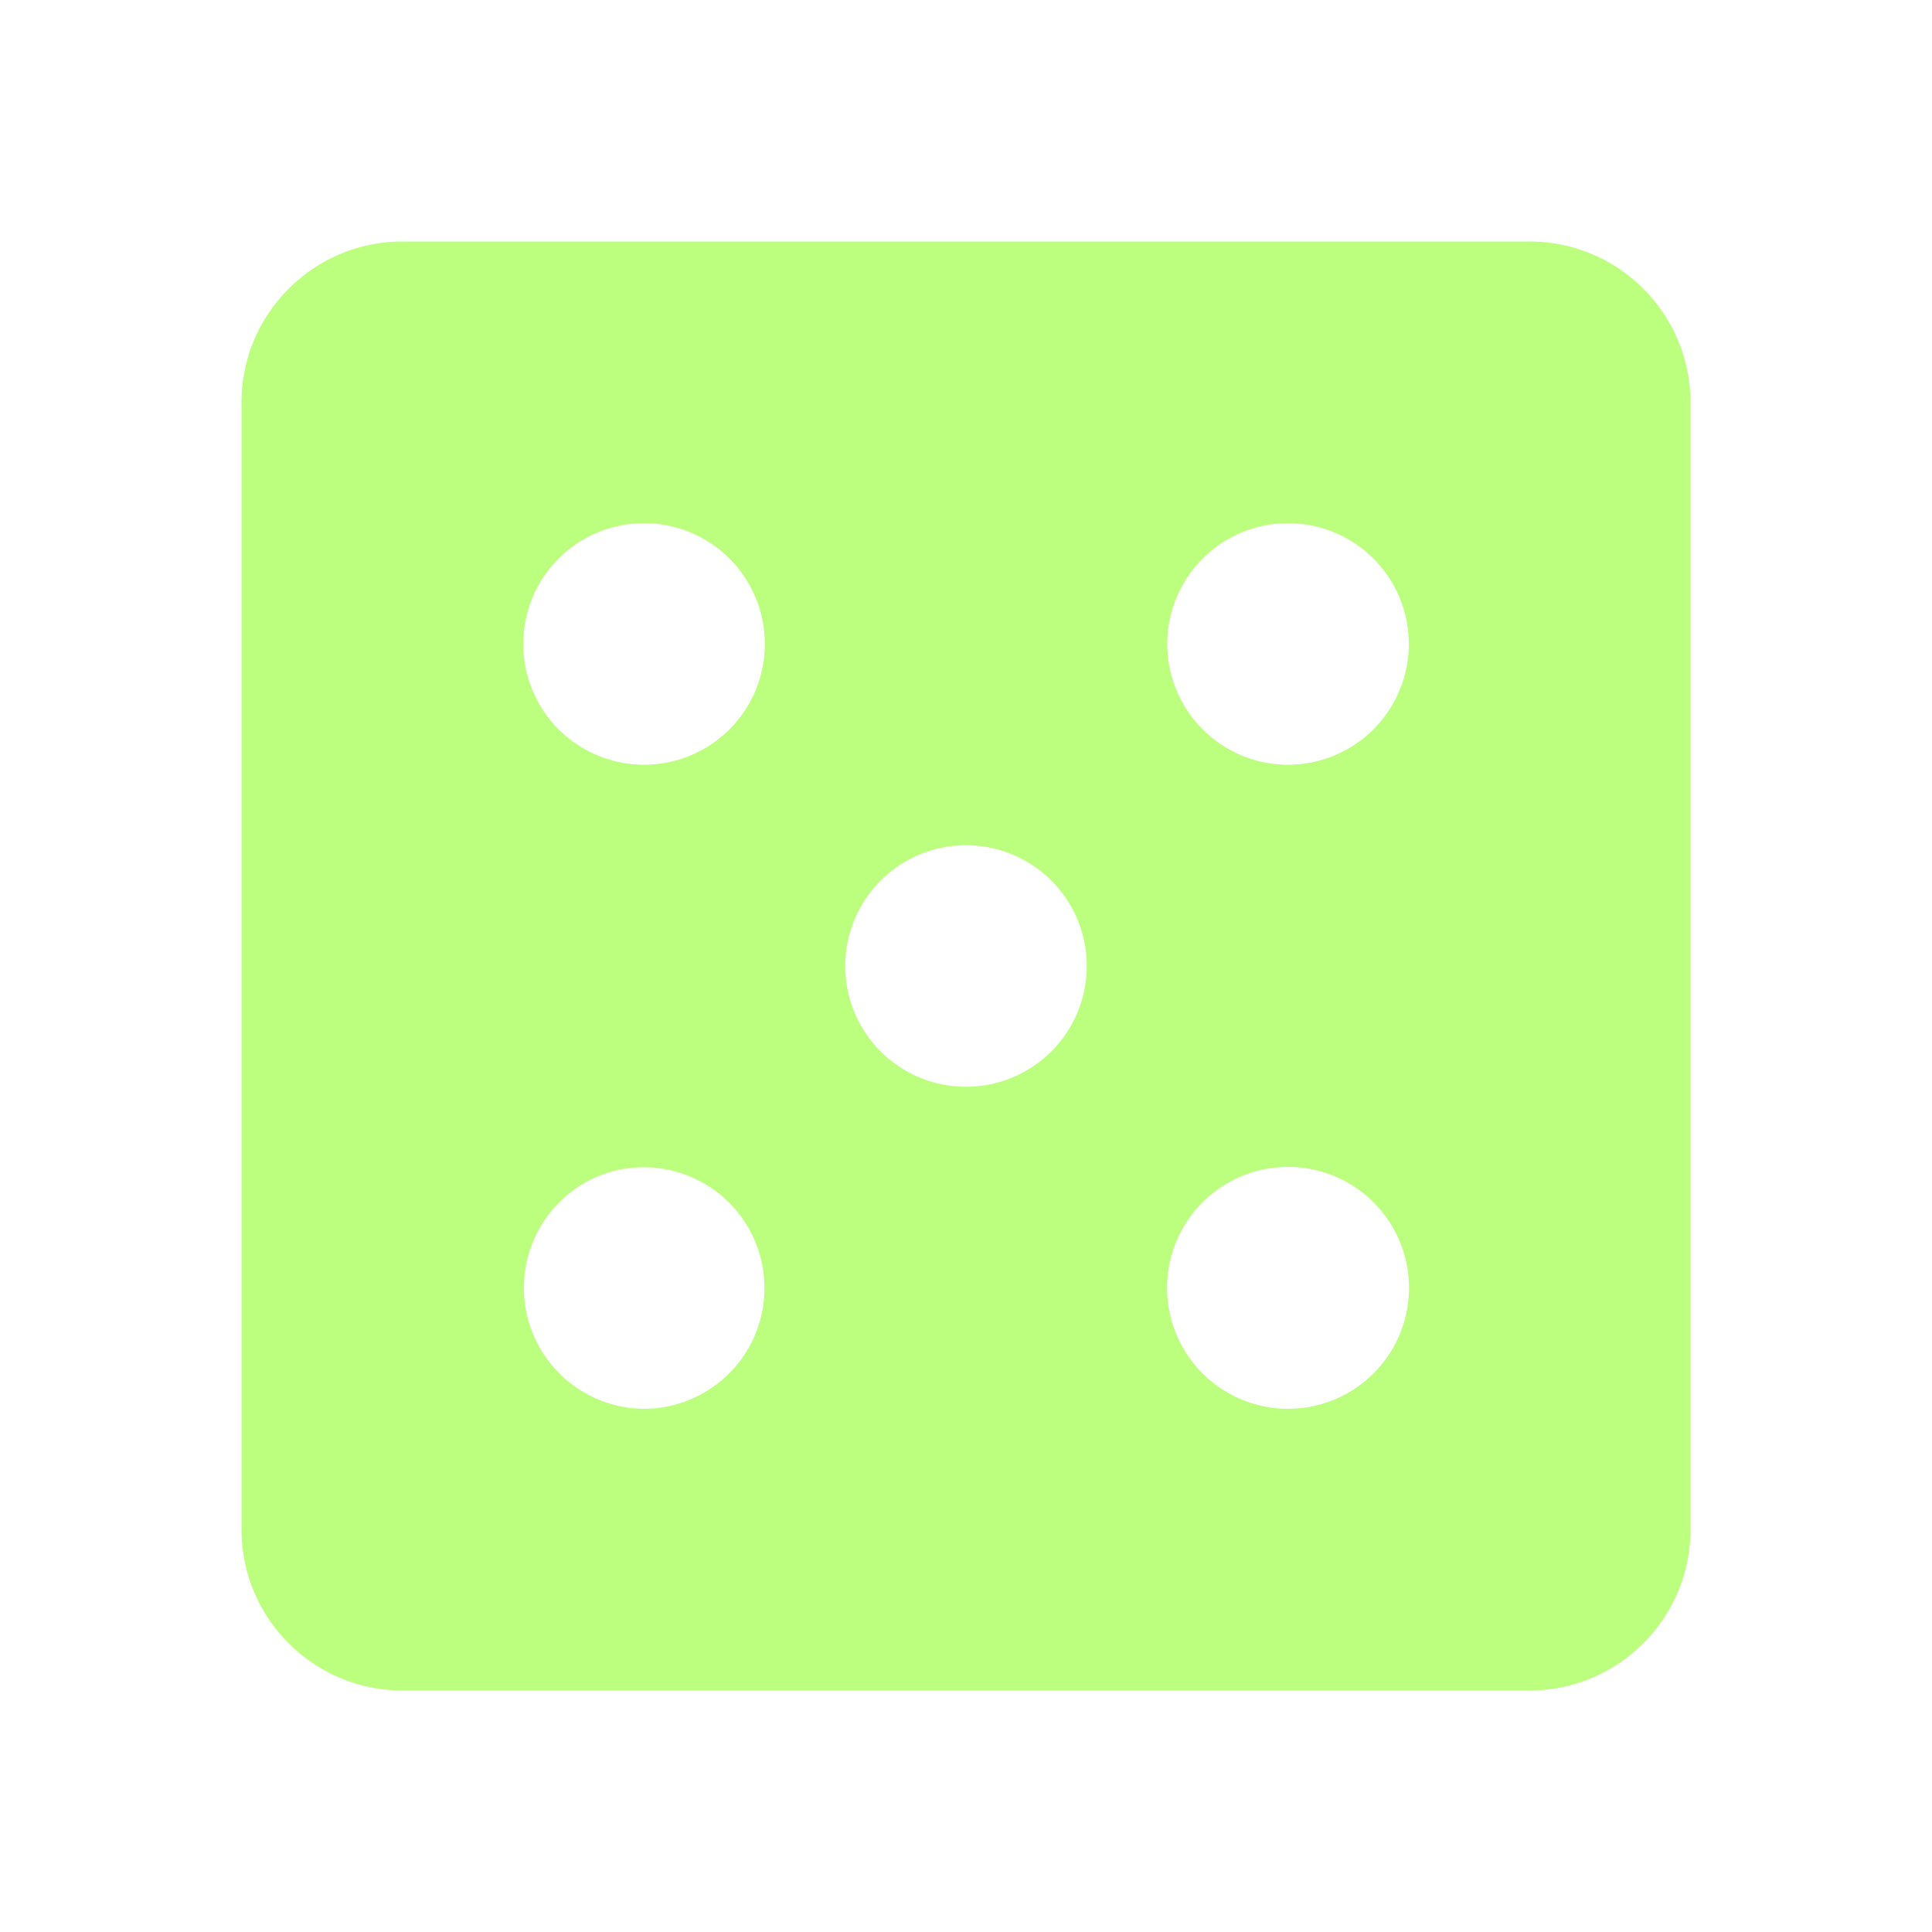 <svg width="16" height="16" fill="none" xmlns="http://www.w3.org/2000/svg"><path d="M12.667 2H3.333C2.598 2 2 2.598 2 3.333v9.334C2 13.402 2.598 14 3.333 14h9.334c.735 0 1.333-.598 1.333-1.333V3.333C14 2.598 13.402 2 12.667 2zm-7.334 9.667a1.002 1.002 0 01-.382-1.925 1 1 0 11.382 1.925zm0-5.334a1 1 0 11.001-2 1 1 0 010 2zM8 9a1 1 0 110-2 1 1 0 010 2zm2.667 2.667a1.001 1.001 0 110-2.003 1.001 1.001 0 010 2.003zm0-5.334a1 1 0 110-2 1 1 0 010 2z" fill="#7BFF00" fill-opacity=".5"/></svg>